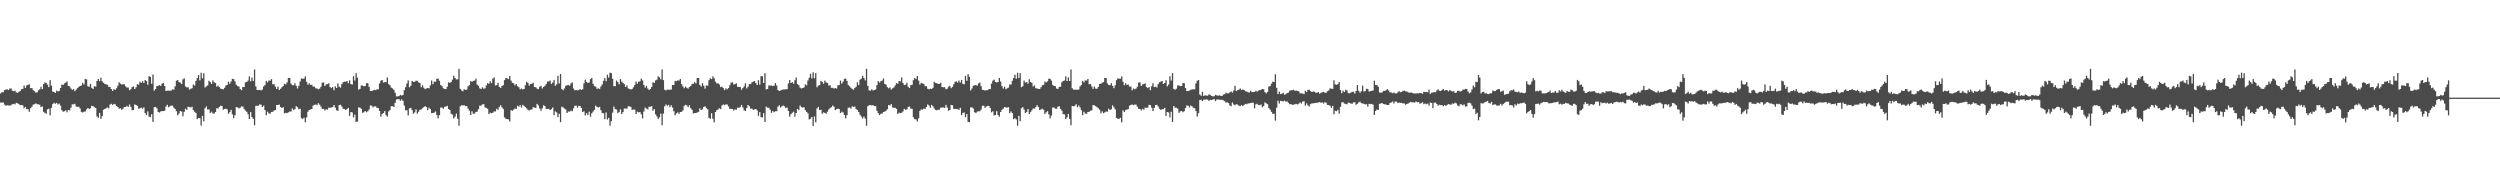 <?xml version="1.0" encoding="UTF-8"?>
<svg xmlns="http://www.w3.org/2000/svg" width="1920" height="150">
  <path d="M0 71.723h1v7.066H0zM1 70.821h1v7.955H1zM2 70.816h1v7.891H2zM3 69.246h1v11.084H3zM4 68.739h1v12.535H4zM5 68.616h1v12.198H5zM6 69.192h1v11.790H6zM7 68.043h1v13.056H7zM8 67.902h1v12.889H8zM9 69.590h1v10.451H9zM10 70.066h1v9.629H10zM11 69.632h1v10.542H11zM12 70.909h1v8.025H12zM13 71.277h1v8.032H13zM14 70.487h1v9.511H14zM15 69.935h1v10.859H15zM16 68.513h1v12.131H16zM17 68.225h1v12.716H17zM18 65.683h1v17.421H18zM19 67.461h1v14.682H19zM20 65.629h1v18.129H20zM21 65.201h1v18.730H21zM22 64.728h1v21.113H22zM23 67.725h1v15.480H23zM24 67.567h1v14.381H24zM25 69.217h1v11.150H25zM26 70.037h1v10.051H26zM27 71.131h1v8.216H27zM28 70.909h1v9.136H28zM29 69.365h1v10.740H29zM30 68.629h1v11.810H30zM31 66.641h1v15.636H31zM32 68.398h1v13.326H32zM33 64.617h1v21.234H33zM34 63.316h1v23.392H34zM35 63.687h1v23.679H35zM36 65.040h1v18.962H36zM37 66.904h1v16.543H37zM38 61.523h1v27.068H38zM39 65.708h1v17.128H39zM40 70.309h1v9.663H40zM41 70.628h1v8.246H41zM42 71.368h1v8.345H42zM43 69.596h1v9.431H43zM44 70.246h1v9.991H44zM45 69.844h1v9.743H45zM46 67.590h1v13.528H46zM47 64.893h1v19.737H47zM48 65.288h1v20.547H48zM49 64.039h1v21.415H49zM50 63.493h1v21.229H50zM51 62.514h1v23.737H51zM52 65.979h1v18.477H52zM53 66.321h1v18.477H53zM54 67.926h1v14.817H54zM55 69.057h1v11.082H55zM56 68.402h1v11.759H56zM57 70.019h1v9.675H57zM58 68.829h1v12.948H58zM59 67.663h1v14.474H59zM60 66.795h1v15.185H60zM61 66.044h1v17.260H61zM62 65.621h1v20.316H62zM63 63.635h1v22.801H63zM64 64.862h1v20.956H64zM65 60.589h1v25.036H65zM66 60.965h1v23.078H66zM67 66.209h1v16.750H67zM68 66.643h1v17.125H68zM69 64.453h1v18.634H69zM70 67.457h1v13.815H70zM71 68.345h1v13.180H71zM72 66.226h1v16.128H72zM73 66.585h1v16.317H73zM74 62.173h1v27.223H74zM75 60.666h1v29.778H75zM76 62.317h1v24.412H76zM77 59.680h1v31.569H77zM78 62.410h1v26.771H78zM79 63.587h1v20.679H79zM80 64.407h1v19.300H80zM81 64.801h1v18.323H81zM82 65.195h1v17.335H82zM83 66.676h1v16.512H83zM84 66.865h1v13.475H84zM85 68.424h1v11.293H85zM86 69.839h1v10.693H86zM87 68.505h1v11.275H87zM88 68.958h1v11.182H88zM89 67.788h1v13.559H89zM90 65.821h1v16.374H90zM91 63.161h1v20.306H91zM92 64.210h1v18.916H92zM93 64.943h1v19.390H93zM94 64.715h1v18.733H94zM95 64.736h1v17.406H95zM96 66.359h1v15.890H96zM97 67.209h1v14.040H97zM98 67.296h1v14.784H98zM99 69.292h1v10.922H99zM100 68.429h1v13.626H100zM101 66.879h1v17.767H101zM102 66.401h1v18.060H102zM103 68.380h1v11.790H103zM104 67.027h1v13.642H104zM105 64.777h1v16.476H105zM106 65.024h1v18.458H106zM107 62.698h1v20.456H107zM108 63.631h1v18.991H108zM109 62.288h1v21.198H109zM110 63.677h1v18.748H110zM111 61.452h1v25.415H111zM112 62.264h1v26.045H112zM113 65.079h1v20.525H113zM114 58.487h1v31.052H114zM115 59.067h1v30.932H115zM116 64.303h1v23.368H116zM117 57.222h1v36.380H117zM118 69.581h1v12.746H118zM119 68.333h1v13.811H119zM120 66.114h1v17.034H120zM121 65.878h1v20.118H121zM122 65.442h1v21.008H122zM123 65.970h1v19.648H123zM124 64.255h1v21.044H124zM125 63.664h1v21.661H125zM126 66.055h1v18.967H126zM127 69.854h1v11.974H127zM128 69.557h1v10.942H128zM129 69.562h1v12.838H129zM130 69.682h1v11.952H130zM131 69.510h1v11.612H131zM132 68.556h1v12.603H132zM133 68.841h1v13.870H133zM134 66.307h1v17.429H134zM135 62.019h1v23.405H135zM136 61.450h1v27.059H136zM137 63.089h1v24.150H137zM138 63.419h1v21.897H138zM139 64.542h1v21.105H139zM140 60.996h1v28.321H140zM141 60.181h1v25.695H141zM142 66.341h1v17.121H142zM143 67.104h1v17.294H143zM144 67.044h1v14.843H144zM145 68.808h1v13.472H145zM146 68.238h1v14.294H146zM147 67.746h1v14.215H147zM148 64.935h1v19.572H148zM149 65.697h1v20.112H149zM150 62.094h1v24.750H150zM151 59.944h1v31.596H151zM152 57.556h1v33.092H152zM153 61.744h1v29.013H153zM154 55.841h1v40.572H154zM155 60.123h1v28.870H155zM156 56.260h1v36.920H156zM157 67.185h1v15.892H157zM158 66.351h1v15.348H158zM159 65.563h1v18.523H159zM160 62.013h1v22.014H160zM161 63.047h1v23.731H161zM162 64.499h1v21.285H162zM163 61.749h1v25.295H163zM164 63.118h1v24.192H164zM165 63.817h1v22.223H165zM166 66.549h1v16.604H166zM167 65.856h1v17.452H167zM168 66.922h1v15.139H168zM169 68.050h1v13.080H169zM170 68.350h1v13.161H170zM171 68.592h1v15.666H171zM172 67.409h1v16.326H172zM173 65.665h1v17.770H173zM174 65.207h1v18.801H174zM175 62.709h1v24.691H175zM176 64.284h1v21.807H176zM177 62.543h1v21.832H177zM178 60.579h1v27.274H178zM179 60.713h1v30.011H179zM180 62.523h1v25.946H180zM181 65.142h1v17.129H181zM182 66.128h1v16.317H182zM183 66.484h1v16.825H183zM184 68.368h1v14.376H184zM185 69.256h1v12.478H185zM186 66.819h1v15.031H186zM187 66.892h1v16.739H187zM188 63.253h1v21.681H188zM189 62.952h1v22.900H189zM190 61.884h1v25.897H190zM191 58.673h1v32.723H191zM192 62.521h1v23.522H192zM193 59.529h1v30.368H193zM194 62.175h1v29.081H194zM195 53.358h1v42.849H195zM196 66.362h1v14.925H196zM197 69.129h1v12.139H197zM198 69.179h1v11.973H198zM199 68.974h1v11.171H199zM200 69.489h1v10.877H200zM201 68.815h1v13.371H201zM202 66.406h1v14.729H202zM203 65.355h1v19.187H203zM204 62.120h1v26.373H204zM205 63.274h1v22.464H205zM206 61.901h1v25.150H206zM207 61.909h1v25.441H207zM208 60.775h1v25.168H208zM209 64.649h1v21.200H209zM210 64.678h1v20.238H210zM211 66.525h1v18.041H211zM212 68.299h1v12.318H212zM213 66.582h1v14.026H213zM214 69.159h1v11.178H214zM215 68.123h1v14.028H215zM216 66.946h1v16.049H216zM217 66.108h1v16.242H217zM218 64.296h1v22.779H218zM219 64.816h1v21.801H219zM220 63.261h1v23.634H220zM221 59.857h1v26.434H221zM222 59.945h1v25.694H222zM223 64.164h1v21.518H223zM224 65.381h1v17.863H224zM225 65.485h1v18.929H225zM226 63.956h1v19.931H226zM227 65.933h1v15.608H227zM228 67.926h1v14.445H228zM229 65.882h1v18.043H229zM230 62.595h1v20.937H230zM231 60.263h1v30.505H231zM232 60.448h1v30.827H232zM233 60.441h1v30.003H233zM234 58.734h1v35.122H234zM235 62.827h1v27.407H235zM236 65.086h1v20.736H236zM237 63.993h1v20.490H237zM238 65.242h1v18.825H238zM239 65.094h1v18.633H239zM240 66.498h1v14.620H240zM241 66.549h1v13.975H241zM242 67.825h1v12.385H242zM243 67.933h1v12.859H243zM244 68.622h1v10.635H244zM245 68.041h1v12.338H245zM246 66.637h1v15.226H246zM247 63.504h1v20.139H247zM248 63.310h1v20.329H248zM249 66.045h1v18.801H249zM250 64.883h1v19.000H250zM251 64.571h1v19.664H251zM252 63.953h1v18.719H252zM253 66.852h1v15.944H253zM254 67.688h1v14.884H254zM255 66.876h1v15.359H255zM256 69.312h1v11.346H256zM257 66.284h1v16.397H257zM258 67.568h1v17.126H258zM259 64.029h1v21.183H259zM260 66.538h1v14.184H260zM261 67.283h1v13.143H261zM262 64.630h1v17.121H262zM263 63.159h1v20.329H263zM264 62.731h1v21.009H264zM265 62.768h1v21.665H265zM266 62.216h1v21.551H266zM267 63.829h1v19.018H267zM268 61.674h1v27.334H268zM269 64.586h1v21.416H269zM270 64.967h1v21.429H270zM271 58.522h1v31.624H271zM272 61.875h1v26.200H272zM273 56.186h1v37.476H273zM274 59.633h1v33.745H274zM275 68.883h1v13.558H275zM276 68.248h1v14.508H276zM277 65.615h1v17.945H277zM278 65.666h1v20.990H278zM279 66.241h1v19.999H279zM280 66.091h1v19.153H280zM281 63.826h1v22.392H281zM282 63.925h1v21.488H282zM283 66.706h1v17.422H283zM284 69.869h1v11.153H284zM285 69.912h1v11.255H285zM286 69.467h1v13.074H286zM287 68.896h1v12.782H287zM288 69.232h1v12.428H288zM289 68.679h1v14.124H289zM290 68.548h1v14.512H290zM291 64.105h1v21.113H291zM292 62.000h1v27.541H292zM293 61.433h1v26.144H293zM294 63.437h1v23.421H294zM295 63.097h1v22.269H295zM296 63.011h1v25.412H296zM297 59.481h1v30.140H297zM298 64.611h1v20.932H298zM299 65.425h1v19.145H299zM300 67.277h1v14.306H300zM301 67.885h1v13.679H301zM302 68.950h1v13.218H302zM303 71.205h1v7.760H303zM304 74.018h1v2.475H304zM305 73.971h1v2.140H305zM306 73.768h1v2.405H306zM307 72.862h1v4.523H307zM308 73.413h1v2.937H308zM309 72.904h1v4.570H309zM310 69.255h1v11.833H310zM311 66.979h1v17.667H311zM312 64.165h1v20.582H312zM313 61.727h1v26.901H313zM314 67.010h1v16.246H314zM315 65.828h1v17.050H315zM316 62.114h1v22.453H316zM317 62.855h1v24.511H317zM318 62.817h1v23.481H318zM319 61.947h1v22.023H319zM320 62.081h1v25.228H320zM321 63.264h1v22.556H321zM322 63.732h1v20.573H322zM323 66.971h1v17.094H323zM324 65.486h1v17.640H324zM325 67.366h1v14.926H325zM326 68.478h1v13.029H326zM327 67.965h1v14.327H327zM328 67.584h1v16.996H328zM329 67.893h1v14.774H329zM330 65.576h1v18.243H330zM331 61.865h1v24.973H331zM332 64.644h1v22.131H332zM333 62.670h1v23.760H333zM334 62.797h1v22.834H334zM335 60.600h1v27.763H335zM336 60.274h1v30.621H336zM337 62.043h1v26.392H337zM338 65.222h1v17.378H338zM339 66.222h1v16.478H339zM340 67.781h1v15.722H340zM341 68.357h1v13.726H341zM342 68.433h1v13.390H342zM343 66.564h1v14.675H343zM344 63.213h1v20.504H344zM345 63.619h1v20.837H345zM346 62.985h1v24.346H346zM347 61.207h1v26.831H347zM348 58.181h1v32.778H348zM349 59.897h1v29.645H349zM350 61.033h1v26.191H350zM351 60.928h1v30.265H351zM352 52.893h1v43.694H352zM353 68.189h1v13.470H353zM354 69.408h1v11.388H354zM355 70.081h1v10.892H355zM356 68.514h1v12.238H356zM357 69.138h1v12.323H357zM358 68.759h1v12.761H358zM359 66.301h1v17.125H359zM360 65.326h1v19.678H360zM361 62.333h1v26.003H361zM362 62.804h1v22.692H362zM363 62.177h1v25.219H363zM364 61.856h1v25.338H364zM365 60.352h1v25.595H365zM366 64.968h1v20.777H366zM367 65.917h1v17.970H367zM368 67.834h1v13.268H368zM369 68.385h1v12.717H369zM370 67.092h1v13.142H370zM371 68.106h1v11.845H371zM372 67.823h1v14.602H372zM373 65.656h1v17.193H373zM374 63.836h1v19.720H374zM375 64.362h1v23.256H375zM376 62.331h1v24.212H376zM377 63.833h1v23.122H377zM378 60.415h1v26.181H378zM379 59.475h1v26.084H379zM380 65.639h1v19.949H380zM381 65.357h1v18.176H381zM382 63.522h1v20.782H382zM383 66.729h1v15.348H383zM384 67.457h1v13.314H384zM385 66.111h1v16.265H385zM386 65.407h1v18.229H386zM387 61.550h1v28.617H387zM388 59.886h1v31.377H388zM389 60.156h1v31.354H389zM390 60.779h1v30.859H390zM391 58.326h1v34.965H391zM392 61.901h1v22.686H392zM393 63.571h1v21.548H393zM394 64.014h1v20.141H394zM395 65.546h1v17.773H395zM396 64.525h1v19.122H396zM397 66.191h1v15.013H397zM398 66.950h1v15.026H398zM399 68.597h1v12.119H399zM400 67.932h1v14.688H400zM401 68.714h1v11.785H401zM402 68.312h1v13.020H402zM403 65.501h1v16.794H403zM404 62.847h1v20.432H404zM405 63.698h1v20.755H405zM406 65.730h1v19.086H406zM407 64.512h1v19.722H407zM408 64.320h1v19.764H408zM409 63.539h1v18.765H409zM410 66.854h1v15.712H410zM411 66.992h1v15.901H411zM412 68.052h1v11.704H412zM413 68.436h1v12.534H413zM414 66.587h1v16.705H414zM415 65.958h1v19.142H415zM416 67.984h1v15.210H416zM417 66.743h1v14.141H417zM418 65.906h1v15.535H418zM419 64.627h1v19.010H419zM420 62.682h1v20.944H420zM421 62.517h1v21.114H421zM422 61.861h1v22.628H422zM423 64.451h1v19.416H423zM424 63.389h1v19.158H424zM425 61.413h1v27.050H425zM426 65.880h1v19.681H426zM427 64.793h1v21.508H427zM428 58.239h1v31.779H428zM429 64.076h1v23.339H429zM430 56.889h1v36.965H430zM431 68.412h1v13.523H431zM432 69.264h1v13.294H432zM433 67.929h1v15.412H433zM434 65.878h1v18.224H434zM435 65.493h1v21.314H435zM436 65.262h1v20.350H436zM437 65.860h1v19.885H437zM438 64.084h1v20.801H438zM439 63.270h1v22.187H439zM440 68.016h1v15.181H440zM441 69.361h1v11.889H441zM442 69.120h1v11.968H442zM443 69.400h1v13.327H443zM444 69.232h1v12.045H444zM445 68.397h1v12.987H445zM446 69.131h1v13.816H446zM447 68.497h1v17.593H447zM448 63.979h1v21.495H448zM449 61.183h1v27.503H449zM450 62.943h1v23.995H450zM451 63.621h1v24.760H451zM452 63.407h1v22.333H452zM453 60.780h1v28.799H453zM454 59.897h1v27.142H454zM455 64.292h1v21.441H455zM456 66.146h1v18.230H456zM457 66.578h1v14.546H457zM458 68.247h1v13.900H458zM459 67.830h1v14.824H459zM460 68.292h1v13.734H460zM461 66.475h1v18.161H461zM462 64.872h1v21.977H462zM463 62.010h1v24.955H463zM464 59.975h1v31.592H464zM465 62.348h1v24.037H465zM466 57.343h1v34.425H466zM467 59.572h1v30.958H467zM468 55.832h1v40.691H468zM469 56.221h1v36.799H469zM470 60.485h1v26.049H470zM471 66.203h1v15.676H471zM472 66.143h1v17.685H472zM473 61.855h1v22.296H473zM474 63.043h1v23.881H474zM475 64.751h1v21.209H475zM476 60.717h1v23.238H476zM477 62.657h1v24.904H477zM478 63.634h1v22.444H478zM479 64.647h1v18.707H479zM480 66.818h1v16.511H480zM481 65.598h1v17.868H481zM482 67.966h1v13.712H482zM483 68.271h1v13.356H483zM484 68.764h1v13.354H484zM485 68.321h1v16.116H485zM486 67.051h1v17.034H486zM487 65.187h1v19.063H487zM488 62.633h1v24.894H488zM489 64.272h1v21.492H489zM490 62.790h1v23.531H490zM491 62.478h1v23.532H491zM492 60.358h1v27.419H492zM493 61.805h1v29.108H493zM494 65.177h1v20.480H494zM495 67.284h1v15.329H495zM496 66.020h1v17.429H496zM497 67.975h1v15.926H497zM498 69.164h1v12.844H498zM499 68.284h1v13.670H499zM500 66.769h1v14.751H500zM501 63.176h1v21.807H501zM502 63.695h1v20.142H502zM503 61.770h1v26.083H503zM504 61.189h1v28.223H504zM505 58.622h1v32.839H505zM506 59.376h1v30.712H506zM507 60.944h1v26.310H507zM508 53.361h1v42.840H508zM509 61.564h1v25.725H509zM510 68.885h1v12.739H510zM511 69.482h1v10.768H511zM512 68.823h1v12.401H512zM513 68.923h1v11.604H513zM514 68.919h1v13.365H514zM515 68.742h1v12.103H515zM516 65.217h1v17.412H516zM517 65.308h1v20.115H517zM518 62.079h1v26.439H518zM519 62.359h1v24.729H519zM520 61.771h1v24.528H520zM521 61.844h1v25.600H521zM522 60.732h1v25.271H522zM523 64.604h1v21.260H523zM524 66.359h1v18.407H524zM525 67.724h1v13.528H525zM526 66.524h1v13.979H526zM527 67.431h1v13.520H527zM528 68.040h1v14.291H528zM529 66.832h1v14.032H529zM530 66.055h1v17.083H530zM531 64.478h1v19.778H531zM532 64.334h1v22.817H532zM533 63.083h1v23.693H533zM534 64.062h1v22.803H534zM535 59.850h1v26.488H535zM536 59.917h1v25.942H536zM537 65.253h1v18.007H537zM538 66.440h1v18.043H538zM539 63.911h1v20.010H539zM540 65.834h1v16.241H540zM541 68.084h1v13.535H541zM542 65.565h1v17.490H542zM543 65.844h1v18.110H543zM544 61.613h1v28.978H544zM545 60.133h1v31.171H545zM546 60.752h1v26.259H546zM547 58.686h1v32.482H547zM548 60.119h1v33.895H548zM549 62.739h1v23.286H549zM550 64.059h1v20.589H550zM551 63.926h1v20.161H551zM552 64.938h1v18.179H552zM553 66.905h1v16.963H553zM554 66.490h1v14.494H554zM555 67.678h1v12.565H555zM556 69.199h1v11.584H556zM557 67.915h1v12.223H557zM558 68.632h1v11.640H558zM559 67.652h1v14.127H559zM560 65.473h1v18.159H560zM561 63.511h1v20.121H561zM562 63.195h1v20.451H562zM563 64.820h1v20.044H563zM564 64.596h1v19.437H564zM565 63.983h1v20.269H565zM566 66.626h1v16.038H566zM567 66.804h1v16.039H567zM568 66.830h1v15.430H568zM569 68.922h1v11.647H569zM570 67.708h1v14.786H570zM571 66.271h1v18.425H571zM572 63.936h1v21.368H572zM573 67.895h1v15.023H573zM574 66.536h1v14.032H574zM575 64.609h1v17.025H575zM576 64.577h1v18.890H576zM577 63.201h1v20.209H577zM578 62.726h1v21.686H578zM579 62.221h1v21.746H579zM580 63.788h1v19.971H580zM581 65.259h1v19.540H581zM582 61.600h1v27.386H582zM583 64.962h1v21.083H583zM584 58.534h1v31.403H584zM585 58.551h1v31.667H585zM586 63.711h1v23.241H586zM587 56.096h1v37.547H587zM588 68.669h1v13.194H588zM589 68.280h1v14.475H589zM590 65.624h1v17.224H590zM591 65.762h1v18.516H591zM592 65.619h1v21.062H592zM593 66.100h1v19.182H593zM594 65.816h1v20.403H594zM595 63.848h1v21.583H595zM596 65.701h1v19.708H596zM597 69.158h1v12.775H597zM598 69.876h1v11.027H598zM599 69.451h1v13.110H599zM600 69.017h1v12.660H600zM601 68.710h1v12.330H601zM602 68.688h1v12.968H602zM603 68.534h1v14.534H603zM604 68.469h1v14.143H604zM605 64.102h1v21.128H605zM606 61.437h1v28.102H606zM607 63.733h1v23.859H607zM608 63.082h1v23.569H608zM609 64.287h1v21.494H609zM610 61.665h1v27.951H610zM611 59.488h1v27.280H611zM612 64.586h1v19.146H612zM613 65.420h1v19.167H613zM614 67.255h1v13.795H614zM615 67.932h1v14.277H615zM616 67.601h1v15.059H616zM617 67.111h1v15.287H617zM618 64.810h1v19.883H618zM619 65.553h1v20.396H619zM620 61.778h1v25.295H620zM621 59.703h1v31.999H621zM622 56.632h1v34.542H622zM623 60.205h1v29.588H623zM624 55.475h1v41.325H624zM625 60.108h1v29.276H625zM626 56.159h1v37.837H626zM627 67.003h1v16.230H627zM628 65.728h1v16.288H628zM629 65.347h1v19.196H629zM630 62.113h1v22.237H630zM631 62.813h1v24.593H631zM632 64.328h1v22.016H632zM633 61.913h1v24.818H633zM634 63.270h1v24.060H634zM635 63.697h1v22.135H635zM636 65.671h1v18.389H636zM637 65.466h1v17.654H637zM638 67.410h1v14.897H638zM639 67.445h1v13.586H639zM640 68.066h1v13.791H640zM641 67.577h1v17.004H641zM642 68.048h1v15.753H642zM643 65.525h1v17.893H643zM644 65.314h1v18.473H644zM645 61.836h1v25.004H645zM646 64.208h1v21.529H646zM647 62.687h1v23.717H647zM648 60.632h1v27.720H648zM649 60.308h1v30.557H649zM650 62.129h1v26.269H650zM651 65.207h1v17.523H651zM652 66.229h1v16.365H652zM653 67.363h1v16.112H653zM654 68.297h1v13.367H654zM655 68.893h1v13.168H655zM656 67.495h1v14.326H656zM657 66.548h1v17.192H657zM658 63.199h1v21.275H658zM659 65.308h1v20.729H659zM660 61.205h1v26.841H660zM661 60.397h1v29.107H661zM662 58.208h1v32.740H662zM663 59.887h1v29.625H663zM664 61.767h1v29.381H664zM665 52.874h1v43.676H665zM666 65.998h1v15.637H666zM667 69.398h1v11.409H667zM668 69.674h1v11.005H668zM669 68.556h1v12.444H669zM670 69.465h1v11.288H670zM671 69.078h1v12.383H671zM672 68.762h1v12.751H672zM673 65.331h1v19.734H673zM674 62.286h1v24.578H674zM675 63.432h1v24.928H675zM676 62.339h1v25.065H676zM677 61.856h1v25.317H677zM678 60.320h1v25.643H678zM679 64.425h1v21.327H679zM680 64.952h1v20.089H680zM681 66.960h1v16.956H681zM682 67.836h1v12.878H682zM683 67.120h1v13.953H683zM684 68.841h1v11.082H684zM685 67.816h1v14.593H685zM686 67.152h1v15.669H686zM687 65.675h1v17.047H687zM688 63.818h1v19.779H688zM689 64.374h1v23.227H689zM690 62.204h1v24.332H690zM691 62.515h1v24.423H691zM692 59.477h1v27.115H692zM693 63.804h1v21.803H693zM694 65.367h1v18.264H694zM695 65.107h1v19.210H695zM696 63.525h1v20.488H696zM697 66.738h1v15.340H697zM698 67.623h1v14.168H698zM699 65.388h1v17.939H699zM700 65.116h1v18.520H700zM701 61.545h1v28.575H701zM702 59.854h1v31.668H702zM703 60.784h1v30.890H703zM704 58.313h1v34.984H704zM705 61.903h1v29.051H705zM706 64.951h1v20.184H706zM707 63.580h1v20.507H707zM708 64.036h1v20.116H708zM709 64.522h1v18.817H709zM710 66.193h1v17.471H710zM711 66.221h1v15.993H711zM712 68.178h1v12.063H712zM713 68.596h1v12.404H713zM714 68.100h1v14.583H714zM715 68.353h1v12.190H715zM716 67.431h1v14.145H716zM717 62.847h1v20.434H717zM718 63.690h1v20.722H718zM719 63.823h1v20.987H719zM720 64.513h1v19.754H720zM721 64.336h1v19.918H721zM722 63.628h1v19.079H722zM723 66.849h1v15.752H723zM724 67.011h1v15.539H724zM725 66.975h1v15.894H725zM726 68.577h1v11.938H726zM727 68.079h1v14.494H727zM728 66.580h1v18.500H728zM729 65.963h1v18.514H729zM730 67.716h1v12.868H730zM731 66.732h1v14.155H731zM732 64.667h1v18.990H732zM733 62.854h1v20.775H733zM734 62.488h1v21.190H734zM735 63.392h1v20.373H735zM736 61.863h1v22.640H736zM737 63.389h1v19.400H737zM738 61.419h1v27.031H738zM739 64.391h1v22.341H739zM740 64.748h1v21.552H740zM741 58.248h1v31.796H741zM742 62.031h1v25.584H742zM743 56.922h1v36.679H743zM744 59.054h1v34.767H744zM745 69.412h1v13.144H745zM746 67.938h1v14.485H746zM747 65.867h1v17.493H747zM748 65.500h1v20.666H748zM749 65.262h1v21.556H749zM750 65.869h1v19.874H750zM751 64.074h1v21.381H751zM752 63.361h1v22.075H752zM753 66.218h1v17.981H753zM754 68.895h1v12.391H754zM755 69.166h1v11.970H755zM756 69.478h1v13.269H756zM757 69.400h1v12.469H757zM758 69.243h1v12.007H758zM759 68.406h1v12.987H759zM760 68.478h1v14.527H760zM761 64.243h1v22.029H761zM762 61.966h1v23.475H762zM763 61.139h1v27.526H763zM764 62.987h1v25.320H764zM765 63.405h1v22.010H765zM766 62.927h1v25.414H766zM767 59.908h1v29.716H767zM768 62.628h1v23.411H768zM769 66.159h1v18.216H769zM770 68.050h1v15.369H770zM771 66.568h1v15.675H771zM772 68.511h1v14.014H772zM773 67.839h1v14.822H773zM774 67.267h1v15.056H774zM775 64.852h1v22.017H775zM776 64.910h1v20.676H776zM777 61.986h1v24.917H777zM778 59.971h1v31.567H778zM779 57.346h1v33.435H779zM780 60.466h1v31.305H780zM781 55.839h1v40.710H781zM782 59.956h1v29.078H782zM783 56.220h1v36.837H783zM784 66.949h1v16.188H784zM785 66.218h1v16.005H785zM786 61.848h1v22.245H786zM787 63.432h1v23.457H787zM788 63.039h1v22.911H788zM789 64.328h1v19.505H789zM790 60.859h1v26.688H790zM791 62.919h1v23.158H791zM792 63.584h1v21.117H792zM793 66.410h1v16.906H793zM794 65.590h1v17.847H794zM795 67.742h1v14.532H795zM796 67.993h1v12.726H796zM797 68.263h1v13.864H797zM798 68.355h1v16.073H798zM799 67.029h1v17.048H799zM800 65.520h1v17.987H800zM801 65.191h1v19.111H801zM802 62.636h1v24.859H802zM803 63.314h1v23.009H803zM804 62.482h1v22.917H804zM805 60.395h1v27.394H805zM806 60.561h1v30.339H806zM807 61.907h1v26.852H807zM808 65.168h1v17.426H808zM809 66.023h1v16.538H809zM810 66.179h1v17.257H810zM811 68.002h1v15.566H811zM812 68.282h1v13.699H812zM813 66.771h1v14.769H813zM814 66.623h1v16.998H814zM815 63.160h1v21.773H815zM816 62.220h1v25.437H816zM817 61.778h1v26.078H817zM818 58.636h1v32.814H818zM819 62.276h1v27.818H819zM820 59.385h1v28.111H820zM821 62.194h1v29.110H821zM822 53.332h1v42.881H822zM823 67.806h1v13.582H823zM824 68.877h1v12.807H824zM825 68.798h1v12.433H825zM826 68.932h1v11.104H826zM827 68.876h1v13.451H827zM828 68.788h1v12.198H828zM829 66.344h1v16.203H829zM830 65.239h1v19.379H830zM831 62.044h1v26.443H831zM832 63.285h1v22.548H832zM833 61.745h1v25.384H833zM834 61.862h1v25.612H834zM835 60.673h1v25.321H835zM836 64.679h1v21.195H836zM837 64.559h1v20.439H837zM838 66.341h1v18.433H838zM839 68.226h1v12.404H839zM840 66.467h1v14.489H840zM841 68.023h1v13.526H841zM842 68.184h1v14.166H842zM843 66.797h1v16.334H843zM844 64.442h1v19.811H844zM845 64.327h1v22.766H845zM846 63.500h1v22.038H846zM847 63.073h1v23.804H847zM848 59.855h1v26.474H848zM849 59.911h1v25.717H849zM850 64.063h1v21.770H850zM851 65.302h1v18.217H851zM852 65.447h1v19.032H852zM853 63.905h1v20.021H853zM854 65.875h1v15.073H854zM855 67.734h1v14.684H855zM856 65.501h1v18.466H856zM857 61.617h1v28.991H857zM858 60.149h1v31.094H858zM859 60.398h1v30.914H859zM860 60.468h1v29.986H860zM861 58.688h1v35.239H861zM862 62.751h1v22.031H862zM863 65.456h1v20.534H863zM864 63.950h1v20.632H864zM865 65.219h1v18.879H865zM866 64.939h1v18.932H866zM867 66.470h1v14.668H867zM868 66.525h1v14.079H868zM869 69.397h1v10.835H869zM870 67.941h1v12.840H870zM871 68.575h1v11.712H871zM872 67.942h1v12.451H872zM873 66.647h1v15.267H873zM874 63.481h1v20.200H874zM875 63.178h1v20.481H875zM876 66.021h1v18.815H876zM877 64.852h1v18.711H877zM878 64.483h1v19.797H878zM879 64.013h1v18.638H879zM880 66.798h1v15.999H880zM881 67.676h1v14.979H881zM882 66.856h1v13.643H882zM883 69.270h1v11.419H883zM884 66.249h1v16.435H884zM885 63.941h1v21.346H885zM886 66.860h1v16.010H886zM887 66.583h1v14.126H887zM888 67.246h1v13.218H888zM889 64.617h1v17.155H889zM890 63.179h1v20.290H890zM891 62.701h1v21.745H891zM892 62.229h1v21.706H892zM893 64.496h1v19.242H893zM894 63.754h1v19.094H894zM895 61.614h1v27.376H895zM896 66.322h1v19.716H896zM897 64.959h1v21.444H897zM898 58.505h1v31.675H898zM899 61.869h1v23.953H899zM900 56.128h1v37.573H900zM901 68.351h1v13.051H901zM902 68.933h1v13.815H902zM903 68.132h1v14.610H903zM904 65.598h1v17.932H904zM905 65.638h1v21.065H905zM906 66.219h1v19.302H906zM907 66.071h1v19.186H907zM908 63.844h1v22.371H908zM909 63.897h1v21.515H909zM910 67.651h1v15.359H910zM911 69.886h1v11.135H911zM912 69.924h1v11.254H912zM913 69.460h1v13.080H913zM914 68.894h1v12.153H914zM915 68.672h1v12.996H915zM916 68.534h1v14.266H916zM917 68.610h1v14.471H917zM918 64.064h1v21.213H918zM919 62.009h1v27.527H919zM920 61.421h1v25.457H920zM921 72.586h1v4.271H921zM922 73.511h1v3.122H922zM923 70.601h1v7.023H923zM924 73.707h1v2.822H924zM925 73.105h1v3.402H925zM926 73.460h1v2.853H926zM927 73.478h1v3.085H927zM928 72.392h1v5.028H928zM929 72.970h1v3.765H929zM930 73.708h1v3.152H930zM931 74.023h1v2.341H931zM932 73.934h1v2.175H932zM933 72.872h1v4.762H933zM934 73.197h1v3.238H934zM935 73.555h1v2.878H935zM936 73.188h1v3.324H936zM937 73.590h1v3.145H937zM938 73.708h1v2.880H938zM939 72.647h1v4.415H939zM940 72.337h1v5.348H940zM941 71.214h1v7.606H941zM942 71.714h1v6.816H942zM943 71.668h1v7.474H943zM944 70.924h1v10.079H944zM945 70.216h1v11.321H945zM946 71.119h1v7.585H946zM947 69.529h1v10.709H947zM948 65.896h1v14.967H948zM949 69.819h1v10.222H949zM950 69.243h1v11.100H950zM951 68.857h1v12.344H951zM952 67.956h1v13.629H952zM953 69.237h1v11.466H953zM954 68.692h1v12.823H954zM955 69.117h1v11.414H955zM956 70.036h1v9.757H956zM957 70.231h1v9.856H957zM958 70.792h1v8.676H958zM959 71.081h1v8.280H959zM960 69.732h1v9.435H960zM961 70.740h1v8.094H961zM962 70.583h1v8.430H962zM963 70.583h1v12.686H963zM964 69.704h1v10.468H964zM965 70.354h1v9.390H965zM966 69.546h1v11.193H966zM967 69.248h1v11.567H967zM968 68.920h1v11.318H968zM969 68.375h1v14.005H969zM970 68.562h1v12.966H970zM971 70.763h1v7.900H971zM972 71.739h1v7.613H972zM973 70.567h1v9.518H973zM974 66.512h1v16.460H974zM975 66.089h1v18.117H975zM976 64.226h1v21.694H976zM977 62.703h1v24.756H977zM978 62.984h1v24.325H978zM979 57.015h1v35.626H979zM980 67.422h1v15.287H980zM981 72.257h1v5.125H981zM982 70.364h1v9.155H982zM983 72.226h1v5.232H983zM984 71.867h1v5.824H984zM985 71.293h1v6.593H985zM986 72.727h1v4.586H986zM987 72.390h1v5.709H987zM988 71.477h1v6.392H988zM989 71.139h1v7.817H989zM990 69.688h1v10.404H990zM991 69.292h1v10.615H991zM992 69.220h1v11.249H992zM993 68.928h1v11.440H993zM994 69.795h1v10.296H994zM995 69.539h1v10.213H995zM996 69.865h1v10.356H996zM997 70.165h1v9.423H997zM998 71.660h1v6.933H998zM999 71.615h1v7.909H999zM1000 71.762h1v6.192H1000zM1001 72.292h1v5.485H1001zM1002 69.666h1v11.489H1002zM1003 70.700h1v8.696H1003zM1004 69.020h1v11.874H1004zM1005 68.876h1v12.921H1005zM1006 69.944h1v10.050H1006zM1007 70.660h1v8.708H1007zM1008 70.261h1v9.153H1008zM1009 70.473h1v8.684H1009zM1010 71.190h1v7.789H1010zM1011 71.199h1v7.762H1011zM1012 70.698h1v8.065H1012zM1013 71.868h1v6.512H1013zM1014 71.278h1v7.698H1014zM1015 70.933h1v7.662H1015zM1016 70.626h1v8.915H1016zM1017 71.244h1v7.194H1017zM1018 71.229h1v7.691H1018zM1019 70.115h1v10.424H1019zM1020 69.412h1v11.308H1020zM1021 67.874h1v13.333H1021zM1022 68.075h1v14.712H1022zM1023 68.318h1v13.010H1023zM1024 61.743h1v26.021H1024zM1025 64.815h1v20.262H1025zM1026 65.140h1v20.308H1026zM1027 64.597h1v19.709H1027zM1028 62.950h1v24.391H1028zM1029 69.176h1v12.907H1029zM1030 71.554h1v7.212H1030zM1031 69.633h1v8.795H1031zM1032 70.674h1v8.834H1032zM1033 68.892h1v10.952H1033zM1034 69.459h1v10.664H1034zM1035 71.482h1v7.328H1035zM1036 71.715h1v7.265H1036zM1037 71.046h1v8.538H1037zM1038 70.502h1v9.174H1038zM1039 70.484h1v8.100H1039zM1040 71.812h1v6.743H1040zM1041 69.912h1v10.499H1041zM1042 65.302h1v14.419H1042zM1043 69.715h1v8.939H1043zM1044 71.265h1v6.835H1044zM1045 70.021h1v9.167H1045zM1046 65.786h1v13.686H1046zM1047 70.314h1v9.413H1047zM1048 69.951h1v10.247H1048zM1049 68.137h1v11.935H1049zM1050 68.445h1v13.482H1050zM1051 70.312h1v9.466H1051zM1052 70.001h1v9.991H1052zM1053 69.741h1v10.004H1053zM1054 69.547h1v10.908H1054zM1055 61.945h1v26.301H1055zM1056 65.231h1v20.006H1056zM1057 65.327h1v18.729H1057zM1058 66.600h1v17.868H1058zM1059 70.966h1v8.750H1059zM1060 71.223h1v8.255H1060zM1061 70.946h1v8.146H1061zM1062 69.795h1v10.152H1062zM1063 69.887h1v10.164H1063zM1064 69.240h1v11.077H1064zM1065 68.510h1v12.184H1065zM1066 69.471h1v11.135H1066zM1067 70.905h1v8.246H1067zM1068 71.029h1v7.660H1068zM1069 71.565h1v6.337H1069zM1070 71.004h1v8.442H1070zM1071 71.752h1v6.180H1071zM1072 71.716h1v6.341H1072zM1073 71.037h1v8.014H1073zM1074 69.951h1v8.868H1074zM1075 70.807h1v8.208H1075zM1076 70.589h1v8.422H1076zM1077 69.841h1v9.676H1077zM1078 69.548h1v9.861H1078zM1079 70.214h1v10.203H1079zM1080 70.229h1v9.586H1080zM1081 70.918h1v8.564H1081zM1082 71.257h1v7.524H1082zM1083 70.960h1v7.292H1083zM1084 71.315h1v7.277H1084zM1085 71.690h1v6.943H1085zM1086 71.752h1v7.039H1086zM1087 71.763h1v6.152H1087zM1088 71.557h1v7.031H1088zM1089 71.770h1v6.608H1089zM1090 71.392h1v8.252H1090zM1091 71.541h1v7.641H1091zM1092 71.996h1v6.477H1092zM1093 70.437h1v9.608H1093zM1094 70.705h1v8.800H1094zM1095 70.601h1v9.450H1095zM1096 70.851h1v8.655H1096zM1097 68.792h1v12.373H1097zM1098 72.121h1v6.646H1098zM1099 71.164h1v7.901H1099zM1100 71.019h1v12.017H1100zM1101 70.717h1v8.175H1101zM1102 70.839h1v7.908H1102zM1103 69.431h1v10.440H1103zM1104 68.637h1v12.543H1104zM1105 69.757h1v10.675H1105zM1106 69.902h1v10.847H1106zM1107 69.078h1v11.608H1107zM1108 68.397h1v13.256H1108zM1109 69.640h1v11.017H1109zM1110 69.128h1v12.257H1110zM1111 69.326h1v11.180H1111zM1112 70.187h1v9.751H1112zM1113 69.014h1v11.250H1113zM1114 69.842h1v10.583H1114zM1115 70.199h1v9.283H1115zM1116 70.064h1v9.634H1116zM1117 71.383h1v7.472H1117zM1118 71.111h1v8.280H1118zM1119 69.724h1v11.259H1119zM1120 69.752h1v11.969H1120zM1121 70.286h1v9.776H1121zM1122 69.919h1v10.237H1122zM1123 68.836h1v12.115H1123zM1124 68.870h1v11.298H1124zM1125 68.204h1v13.679H1125zM1126 68.393h1v13.230H1126zM1127 70.317h1v8.808H1127zM1128 71.616h1v7.174H1128zM1129 70.916h1v8.501H1129zM1130 68.777h1v12.342H1130zM1131 65.694h1v18.078H1131zM1132 67.021h1v16.362H1132zM1133 62.801h1v24.748H1133zM1134 63.024h1v23.574H1134zM1135 57.590h1v34.841H1135zM1136 59.598h1v30.321H1136zM1137 71.820h1v7.399H1137zM1138 70.625h1v8.889H1138zM1139 70.544h1v8.722H1139zM1140 71.771h1v6.679H1140zM1141 71.557h1v6.542H1141zM1142 72.133h1v5.375H1142zM1143 72.272h1v6.887H1143zM1144 71.591h1v7.924H1144zM1145 71.692h1v6.530H1145zM1146 69.494h1v11.201H1146zM1147 69.958h1v10.209H1147zM1148 69.916h1v10.327H1148zM1149 69.081h1v11.946H1149zM1150 68.396h1v12.771H1150zM1151 68.465h1v12.441H1151zM1152 70.438h1v9.297H1152zM1153 70.081h1v11.046H1153zM1154 69.536h1v10.404H1154zM1155 72.821h1v6.243H1155zM1156 72.412h1v5.782H1156zM1157 72.130h1v5.952H1157zM1158 71.911h1v6.220H1158zM1159 70.111h1v10.661H1159zM1160 69.212h1v11.470H1160zM1161 69.375h1v11.657H1161zM1162 68.682h1v13.878H1162zM1163 70.371h1v9.728H1163zM1164 70.614h1v10.421H1164zM1165 70.903h1v8.633H1165zM1166 70.268h1v9.731H1166zM1167 71.335h1v7.918H1167zM1168 70.988h1v8.336H1168zM1169 71.328h1v7.735H1169zM1170 71.676h1v6.991H1170zM1171 71.114h1v8.640H1171zM1172 62.417h1v24.681H1172zM1173 64.654h1v21.347H1173zM1174 65.312h1v19.990H1174zM1175 64.860h1v19.690H1175zM1176 62.555h1v24.883H1176zM1177 59.989h1v30.358H1177zM1178 61.547h1v26.110H1178zM1179 70.189h1v9.690H1179zM1180 69.684h1v10.011H1180zM1181 70.167h1v9.401H1181zM1182 69.542h1v10.839H1182zM1183 69.686h1v9.575H1183zM1184 71.682h1v7.048H1184zM1185 71.717h1v6.507H1185zM1186 71.801h1v6.681H1186zM1187 71.477h1v6.805H1187zM1188 70.972h1v7.571H1188zM1189 70.695h1v8.650H1189zM1190 69.514h1v9.830H1190zM1191 71.400h1v7.786H1191zM1192 71.057h1v8.013H1192zM1193 71.044h1v7.611H1193zM1194 69.880h1v8.704H1194zM1195 71.159h1v7.277H1195zM1196 71.293h1v6.754H1196zM1197 69.252h1v10.817H1197zM1198 70.223h1v9.393H1198zM1199 68.859h1v11.529H1199zM1200 70.196h1v9.550H1200zM1201 70.798h1v8.993H1201zM1202 71.395h1v7.578H1202zM1203 69.858h1v9.577H1203zM1204 70.505h1v8.982H1204zM1205 70.450h1v9.911H1205zM1206 68.751h1v12.104H1206zM1207 69.328h1v11.919H1207zM1208 70.231h1v9.483H1208zM1209 70.354h1v9.428H1209zM1210 69.697h1v11.081H1210zM1211 61.342h1v26.411H1211zM1212 62.341h1v25.868H1212zM1213 65.395h1v19.613H1213zM1214 64.855h1v19.717H1214zM1215 66.613h1v16.887H1215zM1216 69.860h1v10.254H1216zM1217 71.303h1v7.084H1217zM1218 71.449h1v8.306H1218zM1219 70.714h1v8.904H1219zM1220 70.071h1v11.168H1220zM1221 70.406h1v9.712H1221zM1222 70.228h1v9.643H1222zM1223 70.105h1v10.568H1223zM1224 69.983h1v10.090H1224zM1225 71.036h1v7.080H1225zM1226 71.588h1v6.369H1226zM1227 71.240h1v6.781H1227zM1228 71.815h1v9.394H1228zM1229 71.853h1v6.704H1229zM1230 70.899h1v8.391H1230zM1231 70.827h1v8.228H1231zM1232 71.539h1v7.369H1232zM1233 70.007h1v9.438H1233zM1234 70.278h1v8.562H1234zM1235 70.170h1v9.549H1235zM1236 70.085h1v9.334H1236zM1237 69.996h1v9.033H1237zM1238 70.763h1v9.043H1238zM1239 70.929h1v7.862H1239zM1240 70.989h1v7.426H1240zM1241 71.227h1v6.879H1241zM1242 71.319h1v6.948H1242zM1243 71.742h1v7.050H1243zM1244 72.285h1v6.011H1244zM1245 71.664h1v6.930H1245zM1246 71.837h1v6.364H1246zM1247 71.320h1v7.933H1247zM1248 70.857h1v8.557H1248zM1249 73.155h1v3.423H1249zM1250 73.640h1v3.027H1250zM1251 73.648h1v2.805H1251zM1252 72.533h1v4.478H1252zM1253 72.383h1v5.086H1253zM1254 71.223h1v7.661H1254zM1255 71.217h1v7.119H1255zM1256 71.908h1v7.237H1256zM1257 70.962h1v7.755H1257zM1258 70.268h1v10.732H1258zM1259 71.100h1v10.418H1259zM1260 69.556h1v10.699H1260zM1261 68.996h1v11.830H1261zM1262 65.894h1v14.258H1262zM1263 69.268h1v11.042H1263zM1264 69.052h1v12.138H1264zM1265 68.899h1v12.163H1265zM1266 67.931h1v13.653H1266zM1267 68.682h1v12.785H1267zM1268 69.077h1v11.454H1268zM1269 69.748h1v10.758H1269zM1270 70.235h1v9.910H1270zM1271 70.819h1v8.562H1271zM1272 71.127h1v8.325H1272zM1273 69.756h1v9.408H1273zM1274 71.040h1v7.643H1274zM1275 70.508h1v8.479H1275zM1276 70.568h1v9.419H1276zM1277 70.371h1v12.862H1277zM1278 69.749h1v10.415H1278zM1279 69.987h1v9.897H1279zM1280 69.248h1v11.567H1280zM1281 68.937h1v11.100H1281zM1282 68.343h1v14.031H1282zM1283 68.557h1v12.995H1283zM1284 70.762h1v8.393H1284zM1285 71.140h1v8.071H1285zM1286 70.839h1v9.266H1286zM1287 68.735h1v12.220H1287zM1288 66.107h1v17.817H1288zM1289 66.944h1v17.247H1289zM1290 62.664h1v24.779H1290zM1291 63.014h1v23.249H1291zM1292 56.949h1v35.728H1292zM1293 59.790h1v30.362H1293zM1294 72.241h1v5.785H1294zM1295 71.493h1v6.943H1295zM1296 70.357h1v9.187H1296zM1297 71.912h1v5.706H1297zM1298 71.285h1v6.636H1298zM1299 72.476h1v5.206H1299zM1300 72.376h1v5.807H1300zM1301 72.252h1v5.409H1301zM1302 71.206h1v7.542H1302zM1303 70.221h1v9.066H1303zM1304 69.677h1v10.412H1304zM1305 69.275h1v10.895H1305zM1306 68.935h1v11.466H1306zM1307 69.618h1v10.496H1307zM1308 70.213h1v9.537H1308zM1309 69.559h1v10.680H1309zM1310 69.856h1v10.333H1310zM1311 72.241h1v5.662H1311zM1312 71.528h1v8.021H1312zM1313 71.766h1v6.146H1313zM1314 71.741h1v6.227H1314zM1315 69.699h1v10.088H1315zM1316 69.679h1v11.510H1316zM1317 68.978h1v11.934H1317zM1318 68.863h1v12.976H1318zM1319 69.996h1v10.144H1319zM1320 70.522h1v8.860H1320zM1321 70.911h1v8.511H1321zM1322 70.330h1v9.058H1322zM1323 71.161h1v7.834H1323zM1324 71.195h1v7.792H1324zM1325 70.707h1v8.085H1325zM1326 71.392h1v6.971H1326zM1327 71.623h1v7.098H1327zM1328 70.923h1v8.043H1328zM1329 70.767h1v8.646H1329zM1330 71.290h1v7.074H1330zM1331 71.270h1v7.665H1331zM1332 70.123h1v10.414H1332zM1333 70.507h1v9.331H1333zM1334 67.679h1v13.498H1334zM1335 68.917h1v12.829H1335zM1336 68.064h1v14.705H1336zM1337 61.850h1v25.849H1337zM1338 64.552h1v21.700H1338zM1339 65.113h1v20.309H1339zM1340 64.595h1v19.702H1340zM1341 62.967h1v24.396H1341zM1342 66.440h1v17.376H1342zM1343 71.101h1v7.644H1343zM1344 71.556h1v6.769H1344zM1345 69.595h1v9.928H1345zM1346 68.951h1v10.804H1346zM1347 69.470h1v10.224H1347zM1348 71.200h1v8.776H1348zM1349 71.758h1v7.035H1349zM1350 71.050h1v7.886H1350zM1351 70.506h1v9.076H1351zM1352 70.479h1v7.898H1352zM1353 70.997h1v7.591H1353zM1354 69.844h1v10.596H1354zM1355 64.800h1v14.954H1355zM1356 70.618h1v8.085H1356zM1357 69.565h1v8.882H1357zM1358 69.986h1v8.915H1358zM1359 65.835h1v13.683H1359zM1360 69.821h1v9.645H1360zM1361 69.924h1v10.013H1361zM1362 69.740h1v10.511H1362zM1363 68.110h1v13.840H1363zM1364 70.294h1v9.442H1364zM1365 70.023h1v9.979H1365zM1366 69.720h1v9.954H1366zM1367 69.534h1v10.955H1367zM1368 61.956h1v25.909H1368zM1369 62.470h1v25.844H1369zM1370 65.239h1v19.990H1370zM1371 68.151h1v13.904H1371zM1372 66.580h1v17.871H1372zM1373 71.003h1v7.836H1373zM1374 70.979h1v8.546H1374zM1375 69.814h1v10.115H1375zM1376 69.915h1v9.553H1376zM1377 69.230h1v11.052H1377zM1378 70.115h1v10.108H1378zM1379 68.467h1v12.183H1379zM1380 70.283h1v10.308H1380zM1381 71.301h1v7.382H1381zM1382 71.051h1v6.979H1382zM1383 71.016h1v7.115H1383zM1384 71.768h1v7.638H1384zM1385 72.095h1v5.759H1385zM1386 71.073h1v7.971H1386zM1387 71.016h1v7.817H1387zM1388 69.924h1v9.106H1388zM1389 70.620h1v8.354H1389zM1390 69.836h1v9.726H1390zM1391 69.530h1v9.864H1391zM1392 70.170h1v9.369H1392zM1393 70.200h1v10.233H1393zM1394 70.311h1v9.512H1394zM1395 71.209h1v8.114H1395zM1396 70.970h1v7.806H1396zM1397 71.355h1v7.263H1397zM1398 71.703h1v6.921H1398zM1399 72.002h1v6.788H1399zM1400 71.736h1v6.957H1400zM1401 71.577h1v6.982H1401zM1402 71.795h1v6.580H1402zM1403 71.468h1v8.178H1403zM1404 71.436h1v7.390H1404zM1405 71.475h1v7.773H1405zM1406 71.061h1v8.996H1406zM1407 70.499h1v9.360H1407zM1408 70.575h1v9.475H1408zM1409 70.812h1v8.690H1409zM1410 68.841h1v12.312H1410zM1411 70.724h1v8.346H1411zM1412 71.774h1v7.290H1412zM1413 71.198h1v7.700H1413zM1414 70.695h1v12.910H1414zM1415 70.882h1v7.845H1415zM1416 69.398h1v10.450H1416zM1417 68.642h1v11.129H1417zM1418 69.768h1v11.322H1418zM1419 69.875h1v10.587H1419zM1420 69.119h1v11.607H1420zM1421 69.090h1v11.486H1421zM1422 68.417h1v13.214H1422zM1423 69.110h1v12.260H1423zM1424 69.289h1v11.073H1424zM1425 69.953h1v10.501H1425zM1426 68.958h1v11.320H1426zM1427 69.873h1v10.524H1427zM1428 71.157h1v8.140H1428zM1429 70.059h1v9.422H1429zM1430 70.389h1v9.328H1430zM1431 71.129h1v7.789H1431zM1432 70.915h1v8.467H1432zM1433 69.535h1v12.166H1433zM1434 70.024h1v10.038H1434zM1435 70.003h1v9.373H1435zM1436 69.894h1v10.467H1436zM1437 68.807h1v12.167H1437zM1438 69.076h1v12.025H1438zM1439 68.186h1v13.683H1439zM1440 68.433h1v13.240H1440zM1441 70.306h1v8.821H1441zM1442 71.222h1v7.146H1442zM1443 68.787h1v12.382H1443zM1444 66.745h1v16.851H1444zM1445 65.697h1v18.063H1445zM1446 64.428h1v21.523H1446zM1447 62.795h1v24.645H1447zM1448 63.695h1v22.884H1448zM1449 57.604h1v34.813H1449zM1450 70.909h1v8.311H1450zM1451 71.813h1v5.722H1451zM1452 70.556h1v8.962H1452zM1453 72.219h1v5.265H1453zM1454 71.572h1v6.978H1454zM1455 72.111h1v5.420H1455zM1456 72.288h1v5.215H1456zM1457 72.353h1v6.790H1457zM1458 71.589h1v7.902H1458zM1459 71.105h1v8.375H1459zM1460 69.468h1v11.254H1460zM1461 69.892h1v10.381H1461zM1462 69.675h1v10.764H1462zM1463 68.332h1v12.906H1463zM1464 68.505h1v12.441H1464zM1465 70.422h1v9.282H1465zM1466 70.042h1v11.127H1466zM1467 69.415h1v10.475H1467zM1468 72.131h1v6.940H1468zM1469 72.492h1v5.548H1469zM1470 72.396h1v5.792H1470zM1471 71.871h1v6.253H1471zM1472 70.101h1v10.663H1472zM1473 70.109h1v10.414H1473zM1474 69.195h1v11.829H1474zM1475 68.732h1v13.828H1475zM1476 69.681h1v10.559H1476zM1477 70.385h1v10.635H1477zM1478 70.762h1v8.782H1478zM1479 70.353h1v9.644H1479zM1480 70.235h1v8.278H1480zM1481 70.967h1v8.364H1481zM1482 71.275h1v8.066H1482zM1483 71.826h1v6.412H1483zM1484 71.145h1v8.583H1484zM1485 67.737h1v15.956H1485zM1486 62.396h1v24.707H1486zM1487 65.437h1v19.827H1487zM1488 65.291h1v20.032H1488zM1489 62.559h1v24.867H1489zM1490 64.411h1v21.813H1490zM1491 60.234h1v30.113H1491zM1492 70.410h1v9.386H1492zM1493 69.708h1v10.157H1493zM1494 69.762h1v9.552H1494zM1495 70.164h1v10.202H1495zM1496 69.527h1v10.661H1496zM1497 71.647h1v7.042H1497zM1498 71.726h1v6.494H1498zM1499 71.879h1v6.334H1499zM1500 71.471h1v7.008H1500zM1501 71.005h1v7.442H1501zM1502 70.686h1v8.325H1502zM1503 69.993h1v9.601H1503zM1504 69.522h1v9.857H1504zM1505 71.390h1v7.617H1505zM1506 71.077h1v7.946H1506zM1507 69.801h1v8.851H1507zM1508 71.129h1v7.317H1508zM1509 71.267h1v6.822H1509zM1510 71.856h1v6.364H1510zM1511 69.320h1v10.750H1511zM1512 70.620h1v9.137H1512zM1513 68.795h1v11.600H1513zM1514 70.224h1v9.593H1514zM1515 71.357h1v7.224H1515zM1516 69.849h1v9.597H1516zM1517 70.370h1v8.897H1517zM1518 70.464h1v9.895H1518zM1519 69.829h1v10.900H1519zM1520 68.793h1v12.416H1520zM1521 70.359h1v9.347H1521zM1522 70.243h1v9.377H1522zM1523 70.102h1v9.664H1523zM1524 69.081h1v11.648H1524zM1525 61.351h1v26.834H1525zM1526 65.164h1v21.522H1526zM1527 64.882h1v20.090H1527zM1528 66.592h1v16.929H1528zM1529 70.261h1v9.383H1529zM1530 69.977h1v10.101H1530zM1531 71.438h1v8.324H1531zM1532 70.714h1v8.872H1532zM1533 71.001h1v10.208H1533zM1534 70.029h1v10.139H1534zM1535 70.181h1v9.660H1535zM1536 70.076h1v10.619H1536zM1537 69.996h1v10.200H1537zM1538 70.571h1v9.515H1538zM1539 71.293h1v6.794H1539zM1540 71.239h1v6.758H1540zM1541 71.393h1v10.304H1541zM1542 72.093h1v6.044H1542zM1543 71.845h1v6.703H1543zM1544 70.863h1v8.468H1544zM1545 70.840h1v8.059H1545zM1546 71.584h1v7.685H1546zM1547 69.992h1v9.407H1547zM1548 73.009h1v3.894H1548zM1549 73.507h1v3.152H1549zM1550 70.599h1v7.044H1550zM1551 73.655h1v2.883H1551zM1552 73.094h1v3.353H1552zM1553 73.505h1v2.923H1553zM1554 73.459h1v2.778H1554zM1555 72.476h1v4.854H1555zM1556 72.940h1v3.811H1556zM1557 73.903h1v3.009H1557zM1558 73.985h1v2.543H1558zM1559 73.975h1v2.132H1559zM1560 72.846h1v4.561H1560zM1561 73.143h1v3.309H1561zM1562 73.462h1v2.893H1562zM1563 73.172h1v3.374H1563zM1564 73.592h1v3.036H1564zM1565 73.675h1v2.718H1565zM1566 72.594h1v4.365H1566zM1567 67.005h1v15.673H1567zM1568 65.829h1v17.423H1568zM1569 66.543h1v17.061H1569zM1570 62.110h1v22.458H1570zM1571 62.813h1v24.552H1571zM1572 64.836h1v21.464H1572zM1573 61.951h1v21.972H1573zM1574 62.083h1v25.217H1574zM1575 63.730h1v22.094H1575zM1576 63.991h1v19.365H1576zM1577 66.842h1v17.223H1577zM1578 65.478h1v17.650H1578zM1579 67.367h1v14.924H1579zM1580 68.108h1v13.812H1580zM1581 67.962h1v14.327H1581zM1582 67.588h1v16.992H1582zM1583 67.902h1v14.769H1583zM1584 65.335h1v18.481H1584zM1585 61.860h1v24.979H1585zM1586 64.194h1v21.576H1586zM1587 62.674h1v23.756H1587zM1588 62.795h1v24.566H1588zM1589 60.605h1v27.763H1589zM1590 60.275h1v30.616H1590zM1591 65.224h1v23.204H1591zM1592 67.395h1v15.201H1592zM1593 66.220h1v16.478H1593zM1594 67.775h1v15.731H1594zM1595 68.887h1v13.193H1595zM1596 68.437h1v13.385H1596zM1597 66.555h1v14.924H1597zM1598 63.200h1v21.258H1598zM1599 63.620h1v20.745H1599zM1600 61.200h1v26.835H1600zM1601 60.371h1v29.097H1601zM1602 58.187h1v32.771H1602zM1603 59.896h1v29.643H1603zM1604 61.029h1v26.153H1604zM1605 52.894h1v43.690H1605zM1606 61.644h1v25.595H1606zM1607 69.412h1v12.242H1607zM1608 69.620h1v11.079H1608zM1609 69.515h1v11.462H1609zM1610 68.517h1v12.238H1610zM1611 69.138h1v12.329H1611zM1612 68.754h1v12.768H1612zM1613 65.324h1v18.105H1613zM1614 65.851h1v19.165H1614zM1615 62.322h1v26.022H1615zM1616 62.587h1v24.814H1616zM1617 62.174h1v24.061H1617zM1618 61.854h1v25.348H1618zM1619 60.347h1v25.595H1619zM1620 64.960h1v20.776H1620zM1621 66.973h1v16.911H1621zM1622 67.833h1v13.113H1622zM1623 67.094h1v14.014H1623zM1624 67.522h1v12.719H1624zM1625 67.828h1v14.598H1625zM1626 67.189h1v13.506H1626zM1627 65.654h1v17.199H1627zM1628 63.837h1v19.723H1628zM1629 64.365h1v23.259H1629zM1630 62.318h1v24.226H1630zM1631 63.828h1v23.122H1631zM1632 60.412h1v26.183H1632zM1633 59.481h1v24.649H1633zM1634 65.350h1v20.238H1634zM1635 65.438h1v18.865H1635zM1636 63.526h1v20.590H1636zM1637 66.735h1v15.342H1637zM1638 67.586h1v14.185H1638zM1639 65.403h1v17.341H1639zM1640 65.105h1v18.531H1640zM1641 61.547h1v28.619H1641zM1642 59.885h1v31.629H1642zM1643 60.772h1v29.755H1643zM1644 58.921h1v32.716H1644zM1645 58.318h1v34.973H1645zM1646 61.906h1v23.212H1646zM1647 63.580h1v21.065H1647zM1648 64.015h1v20.138H1648zM1649 64.519h1v18.803H1649zM1650 66.594h1v17.062H1650zM1651 66.196h1v15.785H1651zM1652 67.860h1v12.707H1652zM1653 68.599h1v12.393H1653zM1654 67.941h1v14.686H1654zM1655 68.720h1v11.774H1655zM1656 67.402h1v13.993H1656zM1657 65.351h1v17.924H1657zM1658 62.849h1v20.208H1658zM1659 63.697h1v20.756H1659zM1660 64.516h1v20.300H1660zM1661 64.326h1v19.909H1661zM1662 63.547h1v20.299H1662zM1663 65.991h1v16.319H1663zM1664 67.051h1v15.518H1664zM1665 66.989h1v15.906H1665zM1666 68.582h1v11.718H1666zM1667 68.195h1v14.375H1667zM1668 66.582h1v18.521H1668zM1669 65.950h1v18.531H1669zM1670 67.734h1v15.461H1670zM1671 66.742h1v14.144H1671zM1672 64.629h1v17.111H1672zM1673 66.957h1v16.678H1673zM1674 62.683h1v20.945H1674zM1675 62.512h1v21.114H1675zM1676 61.855h1v22.641H1676zM1677 63.387h1v20.476H1677zM1678 63.834h1v20.302H1678zM1679 61.414h1v27.051H1679zM1680 64.795h1v20.761H1680zM1681 58.229h1v31.600H1681zM1682 58.655h1v31.365H1682zM1683 64.081h1v23.330H1683zM1684 56.888h1v36.963H1684zM1685 68.653h1v13.282H1685zM1686 69.260h1v13.299H1686zM1687 65.877h1v17.469H1687zM1688 66.241h1v17.861H1688zM1689 65.262h1v21.549H1689zM1690 66.894h1v18.717H1690zM1691 65.855h1v19.887H1691zM1692 63.268h1v22.180H1692zM1693 65.858h1v19.535H1693zM1694 68.835h1v13.562H1694zM1695 69.360h1v11.249H1695zM1696 69.123h1v13.602H1696zM1697 69.399h1v12.475H1697zM1698 69.233h1v12.042H1698zM1699 68.407h1v12.980H1699zM1700 69.127h1v13.823H1700zM1701 68.328h1v17.774H1701zM1702 63.980h1v21.490H1702zM1703 61.181h1v27.504H1703zM1704 62.947h1v25.430H1704zM1705 63.628h1v21.931H1705zM1706 63.405h1v22.585H1706zM1707 60.776h1v28.806H1707zM1708 59.894h1v26.118H1708zM1709 65.843h1v17.916H1709zM1710 66.146h1v18.227H1710zM1711 66.582h1v14.369H1711zM1712 68.249h1v14.277H1712zM1713 67.834h1v14.815H1713zM1714 67.353h1v14.995H1714zM1715 64.868h1v19.820H1715zM1716 65.606h1v21.251H1716zM1717 62.018h1v24.946H1717zM1718 59.974h1v31.595H1718zM1719 57.332h1v33.436H1719zM1720 60.083h1v31.686H1720zM1721 55.834h1v40.687H1721zM1722 59.956h1v29.062H1722zM1723 56.223h1v36.806H1723zM1724 67.004h1v16.133H1724zM1725 66.207h1v15.674H1725zM1726 65.457h1v18.659H1726zM1727 61.849h1v22.302H1727zM1728 63.037h1v23.889H1728zM1729 64.359h1v21.603H1729zM1730 60.722h1v26.392H1730zM1731 62.787h1v24.770H1731zM1732 63.629h1v22.447H1732zM1733 65.891h1v17.444H1733zM1734 65.605h1v17.860H1734zM1735 66.760h1v15.501H1735zM1736 67.970h1v13.259H1736zM1737 68.268h1v13.362H1737zM1738 68.323h1v16.109H1738zM1739 67.055h1v17.031H1739zM1740 65.461h1v17.718H1740zM1741 65.189h1v19.067H1741zM1742 62.635h1v24.890H1742zM1743 64.272h1v21.492H1743zM1744 62.479h1v23.843H1744zM1745 60.363h1v27.406H1745zM1746 60.581h1v30.323H1746zM1747 61.807h1v26.954H1747zM1748 65.174h1v18.128H1748zM1749 66.027h1v16.593H1749zM1750 66.236h1v17.219H1750zM1751 67.974h1v15.881H1751zM1752 69.167h1v12.845H1752zM1753 67.501h1v14.456H1753zM1754 66.763h1v16.847H1754zM1755 63.170h1v21.801H1755zM1756 64.474h1v21.551H1756zM1757 61.771h1v26.084H1757zM1758 61.191h1v28.214H1758zM1759 58.616h1v32.837H1759zM1760 59.376h1v30.709H1760zM1761 62.229h1v29.085H1761zM1762 53.366h1v42.836H1762zM1763 66.249h1v15.125H1763zM1764 68.889h1v12.741H1764zM1765 68.815h1v11.432H1765zM1766 70.592h1v10.629H1766zM1767 68.920h1v11.610H1767zM1768 68.923h1v13.370H1768zM1769 68.752h1v12.093H1769zM1770 65.213h1v17.401H1770zM1771 62.081h1v24.829H1771zM1772 63.786h1v24.734H1772zM1773 62.360h1v24.737H1773zM1774 61.771h1v24.535H1774zM1775 60.725h1v26.722H1775zM1776 64.609h1v21.055H1776zM1777 64.594h1v21.266H1777zM1778 66.362h1v18.413H1778zM1779 67.734h1v12.881H1779zM1780 66.518h1v14.434H1780zM1781 69.090h1v11.598H1781zM1782 68.036h1v14.298H1782zM1783 66.832h1v16.306H1783zM1784 66.054h1v16.305H1784zM1785 64.482h1v19.764H1785zM1786 64.337h1v22.809H1786zM1787 63.085h1v23.685H1787zM1788 63.039h1v23.826H1788zM1789 59.857h1v26.487H1789zM1790 59.925h1v25.925H1790zM1791 65.251h1v18.012H1791zM1792 66.436h1v18.050H1792zM1793 63.913h1v20.008H1793zM1794 65.839h1v15.738H1794zM1795 67.787h1v13.824H1795zM1796 65.561h1v17.498H1796zM1797 65.840h1v18.108H1797zM1798 61.610h1v28.983H1798zM1799 60.141h1v31.160H1799zM1800 60.467h1v29.982H1800zM1801 58.682h1v35.329H1801zM1802 62.733h1v27.514H1802zM1803 65.020h1v20.998H1803zM1804 64.056h1v20.588H1804zM1805 63.932h1v20.150H1805zM1806 64.937h1v18.568H1806zM1807 66.491h1v17.380H1807zM1808 66.505h1v14.475H1808zM1809 67.822h1v12.426H1809zM1810 69.199h1v11.591H1810zM1811 67.920h1v11.587H1811zM1812 68.635h1v11.756H1812zM1813 67.158h1v14.706H1813zM1814 63.502h1v20.137H1814zM1815 63.200h1v20.439H1815zM1816 63.720h1v21.143H1816zM1817 64.821h1v19.075H1817zM1818 64.511h1v19.741H1818zM1819 63.985h1v18.916H1819zM1820 67.143h1v15.702H1820zM1821 66.802h1v15.667H1821zM1822 66.833h1v15.429H1822zM1823 68.922h1v11.766H1823zM1824 67.711h1v14.787H1824zM1825 66.272h1v18.423H1825zM1826 63.940h1v21.373H1826zM1827 67.903h1v12.802H1827zM1828 66.545h1v14.021H1828zM1829 64.600h1v17.036H1829zM1830 64.581h1v18.886H1830zM1831 62.720h1v20.363H1831zM1832 62.750h1v21.663H1832zM1833 62.221h1v21.543H1833zM1834 63.788h1v19.229H1834zM1835 61.604h1v27.389H1835zM1836 64.631h1v20.821H1836zM1837 64.960h1v21.086H1837zM1838 58.531h1v31.696H1838zM1839 61.880h1v26.218H1839zM1840 61.971h1v25.711H1840zM1841 56.089h1v37.556H1841zM1842 68.916h1v13.495H1842zM1843 68.282h1v14.474H1843zM1844 65.619h1v17.234H1844zM1845 65.613h1v21.068H1845zM1846 65.675h1v20.572H1846zM1847 66.098h1v19.180H1847zM1848 63.842h1v22.371H1848zM1849 63.916h1v21.513H1849zM1850 66.700h1v17.421H1850zM1851 69.659h1v12.262H1851zM1852 69.882h1v11.287H1852zM1853 69.450h1v13.108H1853zM1854 68.732h1v12.942H1854zM1855 69.202h1v12.450H1855zM1856 68.696h1v12.900H1856zM1857 68.542h1v14.529H1857zM1858 64.101h1v19.386H1858zM1859 61.971h1v23.685H1859zM1860 61.436h1v28.100H1860zM1861 63.731h1v23.860H1861zM1862 63.082h1v22.090H1862zM1863 62.982h1v22.801H1863zM1864 59.483h1v30.134H1864zM1865 62.749h1v24.022H1865zM1866 65.417h1v19.170H1866zM1867 67.730h1v15.409H1867zM1868 67.256h1v14.309H1868zM1869 68.924h1v13.288H1869zM1870 70.035h1v10.418H1870zM1871 74.005h1v2.861H1871zM1872 73.966h1v2.123H1872zM1873 73.752h1v2.397H1873zM1874 72.858h1v4.624H1874zM1875 73.426h1v3.029H1875zM1876 73.095h1v4.052H1876zM1877 70.451h1v9.093H1877zM1878 66.982h1v17.648H1878zM1879 64.886h1v19.887H1879zM1880 61.681h1v26.930H1880zM1881 74.996h1v1.000H1881zM1882 75.000h1v1.000H1882zM1883 75.000h1v1.000H1883zM1884 75.000h1v1.000H1884zM1885 75.000h1v1.000H1885zM1886 75.000h1v1.000H1886zM1887 75.000h1v1.000H1887zM1888 75.000h1v1.000H1888zM1889 75.000h1v1.000H1889zM1890 75.000h1v1.000H1890zM1891 75.000h1v1.000H1891zM1892 75.000h1v1.000H1892zM1893 75.000h1v1.000H1893zM1894 75.000h1v1.000H1894zM1895 75.000h1v1.000H1895zM1896 75.000h1v1.000H1896zM1897 75.000h1v1.000H1897zM1898 75.000h1v1.000H1898zM1899 75.000h1v1.000H1899zM1900 75.000h1v1.000H1900zM1901 75.000h1v1.000H1901zM1902 75.000h1v1.000H1902zM1903 75.000h1v1.000H1903zM1904 75.000h1v1.000H1904zM1905 75.000h1v1.000H1905zM1906 75.000h1v1.000H1906zM1907 75.000h1v1.000H1907zM1908 75.000h1v1.000H1908zM1909 75.000h1v1.000H1909zM1910 75.000h1v1.000H1910zM1911 75.000h1v1.000H1911zM1912 75.000h1v1.000H1912zM1913 75.000h1v1.000H1913zM1914 75.000h1v1.000H1914zM1915 75.000h1v1.000H1915zM1916 75.000h1v1.000H1916zM1917 75.000h1v1.000H1917zM1918 75.000h1v1.000H1918zM1919 75.000h1v1.000H1919z" fill="#4a4a4a"></path>
</svg>

